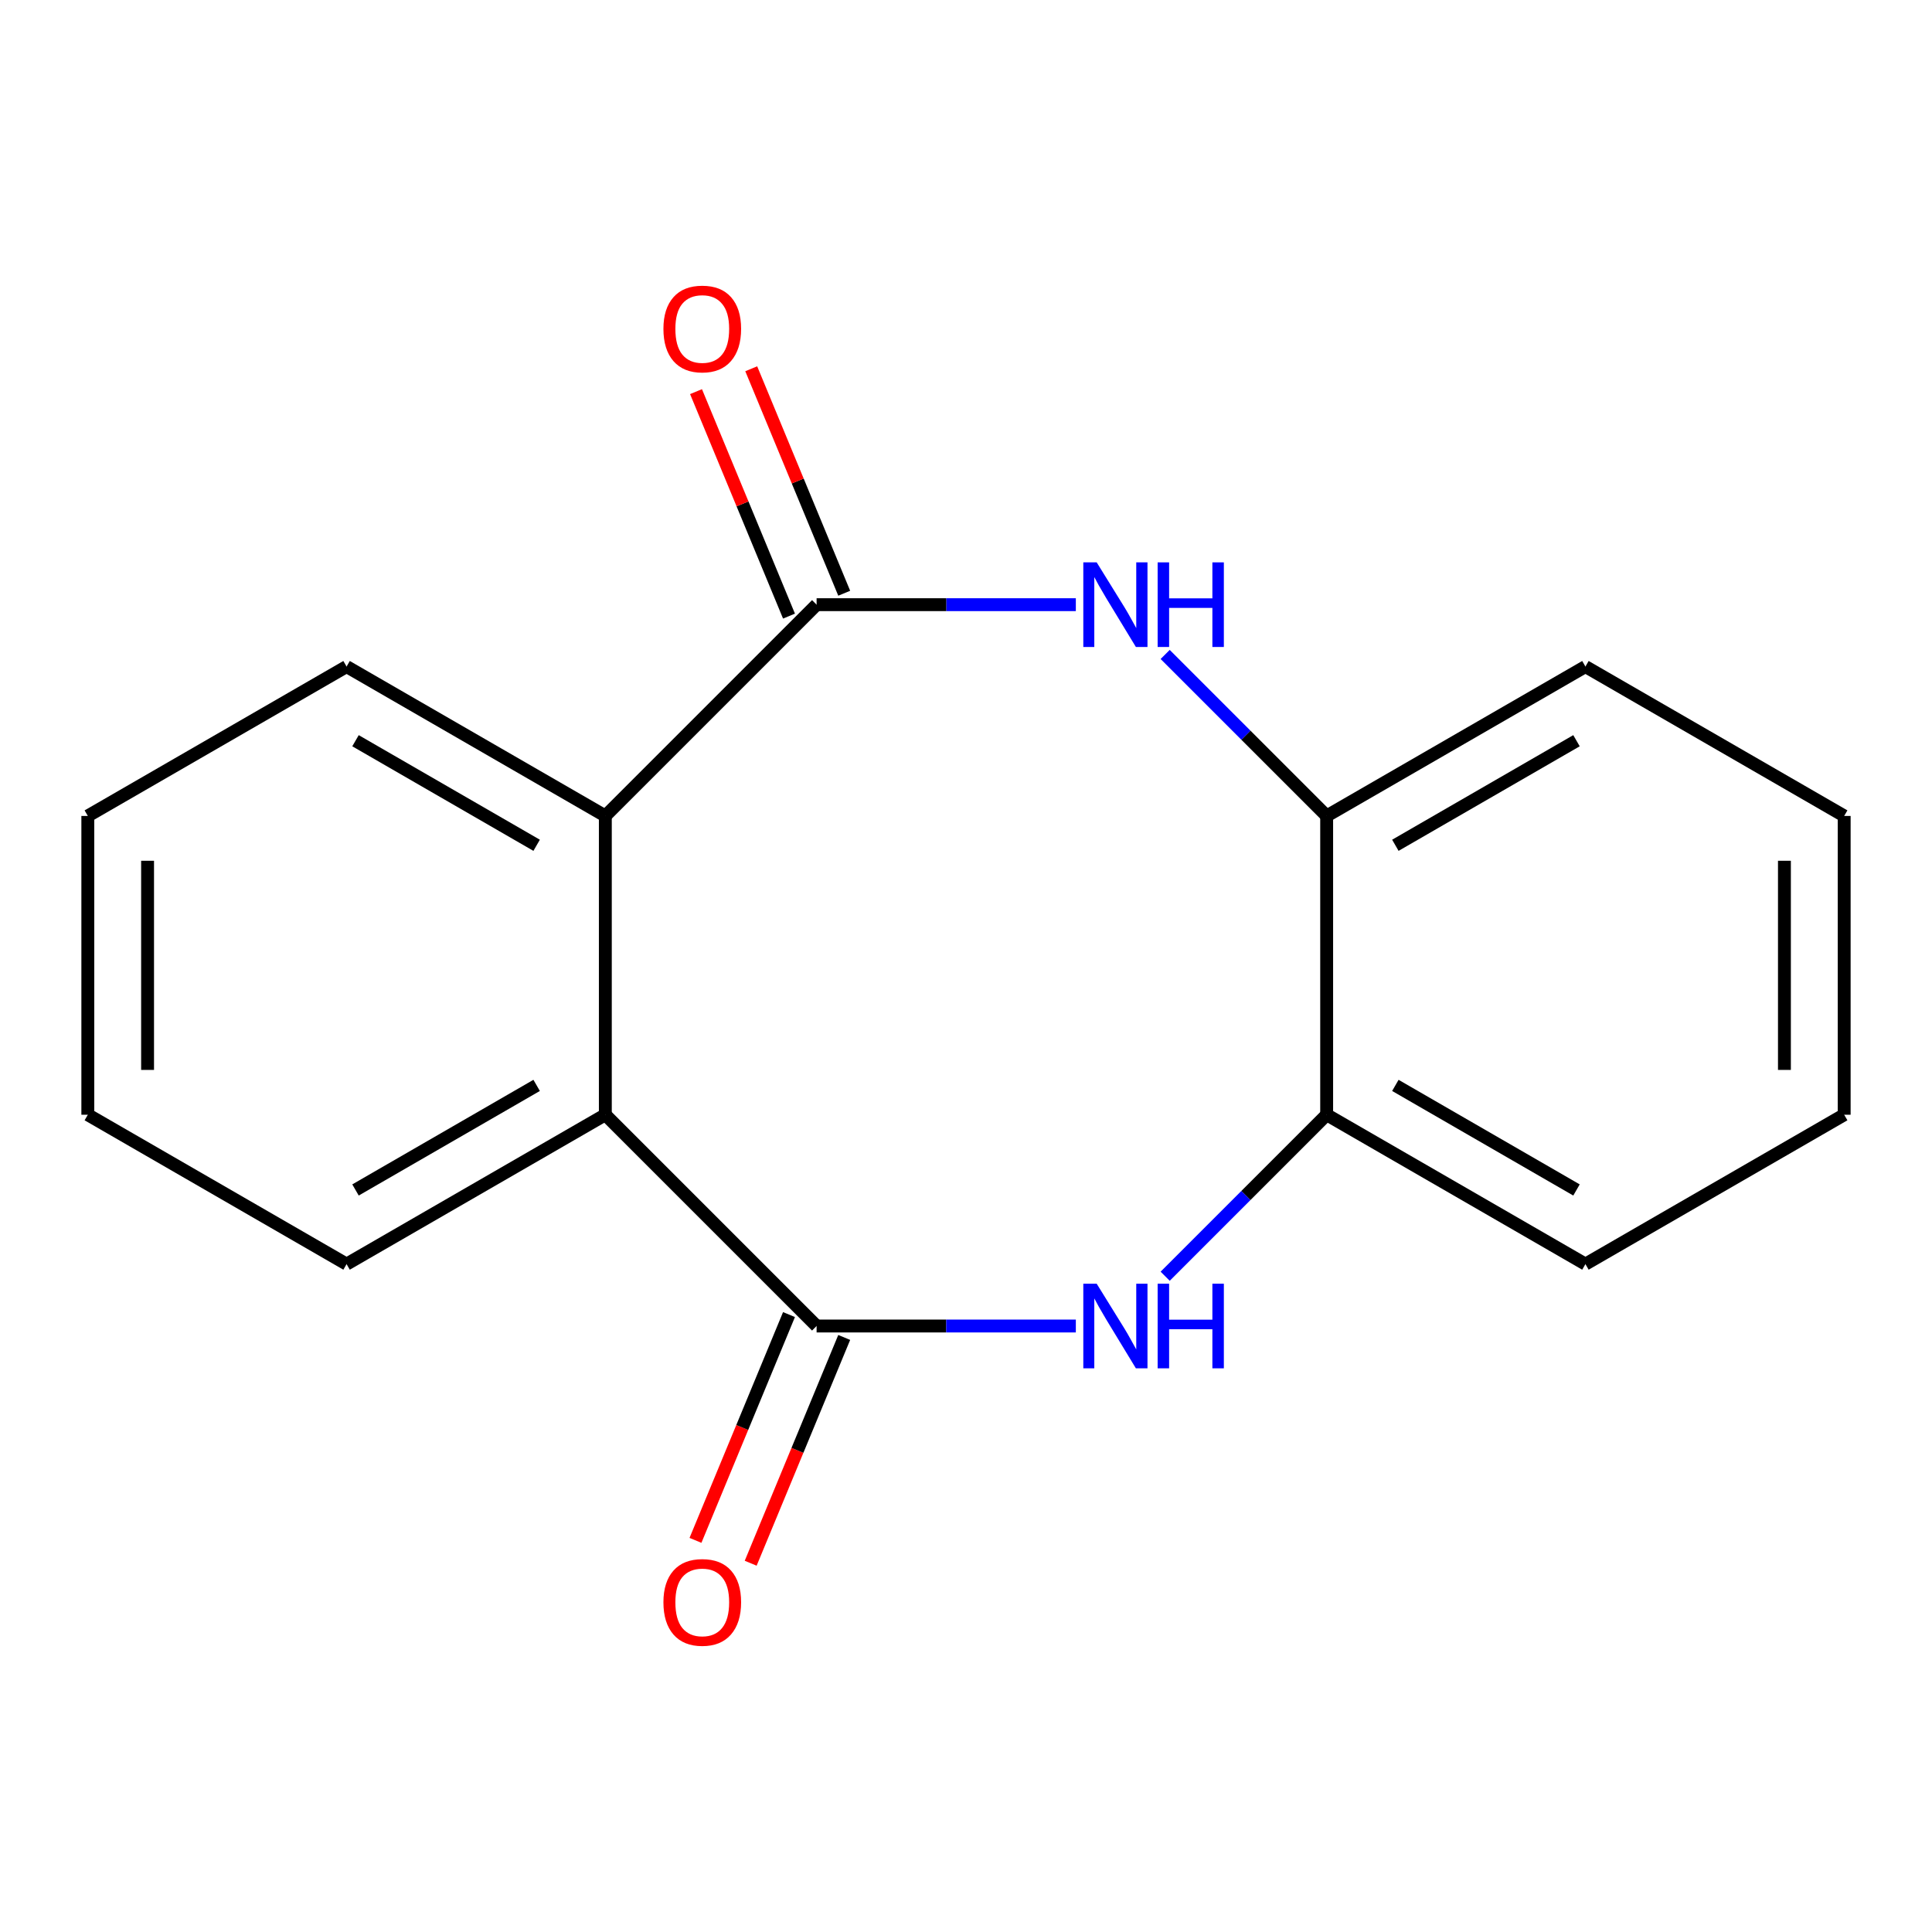 <?xml version='1.0' encoding='iso-8859-1'?>
<svg version='1.1' baseProfile='full'
              xmlns='http://www.w3.org/2000/svg'
                      xmlns:rdkit='http://www.rdkit.org/xml'
                      xmlns:xlink='http://www.w3.org/1999/xlink'
                  xml:space='preserve'
width='300px' height='300px' viewBox='0 0 300 300'>
<!-- END OF HEADER -->
<rect style='opacity:1.0;fill:#FFFFFF;stroke:none' width='300' height='300' x='0' y='0'> </rect>
<rect style='opacity:1.0;fill:#FFFFFF;stroke:none' width='300' height='300' x='0' y='0'> </rect>
<path class='bond-0 atom-0 atom-1' d='M 116.566,242.738 L 123.827,225.208' style='fill:none;fill-rule:evenodd;stroke:#FF0000;stroke-width:2.0px;stroke-linecap:butt;stroke-linejoin:miter;stroke-opacity:1' />
<path class='bond-0 atom-0 atom-1' d='M 123.827,225.208 L 131.089,207.678' style='fill:none;fill-rule:evenodd;stroke:#000000;stroke-width:2.0px;stroke-linecap:butt;stroke-linejoin:miter;stroke-opacity:1' />
<path class='bond-0 atom-0 atom-1' d='M 107.993,239.187 L 115.255,221.657' style='fill:none;fill-rule:evenodd;stroke:#FF0000;stroke-width:2.0px;stroke-linecap:butt;stroke-linejoin:miter;stroke-opacity:1' />
<path class='bond-0 atom-0 atom-1' d='M 115.255,221.657 L 122.516,204.127' style='fill:none;fill-rule:evenodd;stroke:#000000;stroke-width:2.0px;stroke-linecap:butt;stroke-linejoin:miter;stroke-opacity:1' />
<path class='bond-1 atom-1 atom-2' d='M 126.802,205.902 L 146.929,205.902' style='fill:none;fill-rule:evenodd;stroke:#000000;stroke-width:2.0px;stroke-linecap:butt;stroke-linejoin:miter;stroke-opacity:1' />
<path class='bond-1 atom-1 atom-2' d='M 146.929,205.902 L 167.055,205.902' style='fill:none;fill-rule:evenodd;stroke:#0000FF;stroke-width:2.0px;stroke-linecap:butt;stroke-linejoin:miter;stroke-opacity:1' />
<path class='bond-17 atom-17 atom-1' d='M 93.996,173.096 L 126.802,205.902' style='fill:none;fill-rule:evenodd;stroke:#000000;stroke-width:2.0px;stroke-linecap:butt;stroke-linejoin:miter;stroke-opacity:1' />
<path class='bond-2 atom-2 atom-3' d='M 180.927,198.173 L 193.466,185.634' style='fill:none;fill-rule:evenodd;stroke:#0000FF;stroke-width:2.0px;stroke-linecap:butt;stroke-linejoin:miter;stroke-opacity:1' />
<path class='bond-2 atom-2 atom-3' d='M 193.466,185.634 L 206.004,173.096' style='fill:none;fill-rule:evenodd;stroke:#000000;stroke-width:2.0px;stroke-linecap:butt;stroke-linejoin:miter;stroke-opacity:1' />
<path class='bond-3 atom-3 atom-4' d='M 206.004,173.096 L 246.184,196.293' style='fill:none;fill-rule:evenodd;stroke:#000000;stroke-width:2.0px;stroke-linecap:butt;stroke-linejoin:miter;stroke-opacity:1' />
<path class='bond-3 atom-3 atom-4' d='M 216.671,168.539 L 244.797,184.778' style='fill:none;fill-rule:evenodd;stroke:#000000;stroke-width:2.0px;stroke-linecap:butt;stroke-linejoin:miter;stroke-opacity:1' />
<path class='bond-18 atom-8 atom-3' d='M 206.004,126.7 L 206.004,173.096' style='fill:none;fill-rule:evenodd;stroke:#000000;stroke-width:2.0px;stroke-linecap:butt;stroke-linejoin:miter;stroke-opacity:1' />
<path class='bond-4 atom-4 atom-5' d='M 246.184,196.293 L 286.364,173.096' style='fill:none;fill-rule:evenodd;stroke:#000000;stroke-width:2.0px;stroke-linecap:butt;stroke-linejoin:miter;stroke-opacity:1' />
<path class='bond-5 atom-5 atom-6' d='M 286.364,173.096 L 286.364,126.7' style='fill:none;fill-rule:evenodd;stroke:#000000;stroke-width:2.0px;stroke-linecap:butt;stroke-linejoin:miter;stroke-opacity:1' />
<path class='bond-5 atom-5 atom-6' d='M 277.085,166.136 L 277.085,133.66' style='fill:none;fill-rule:evenodd;stroke:#000000;stroke-width:2.0px;stroke-linecap:butt;stroke-linejoin:miter;stroke-opacity:1' />
<path class='bond-6 atom-6 atom-7' d='M 286.364,126.7 L 246.184,103.502' style='fill:none;fill-rule:evenodd;stroke:#000000;stroke-width:2.0px;stroke-linecap:butt;stroke-linejoin:miter;stroke-opacity:1' />
<path class='bond-7 atom-7 atom-8' d='M 246.184,103.502 L 206.004,126.7' style='fill:none;fill-rule:evenodd;stroke:#000000;stroke-width:2.0px;stroke-linecap:butt;stroke-linejoin:miter;stroke-opacity:1' />
<path class='bond-7 atom-7 atom-8' d='M 244.797,115.018 L 216.671,131.256' style='fill:none;fill-rule:evenodd;stroke:#000000;stroke-width:2.0px;stroke-linecap:butt;stroke-linejoin:miter;stroke-opacity:1' />
<path class='bond-8 atom-8 atom-9' d='M 206.004,126.7 L 193.466,114.162' style='fill:none;fill-rule:evenodd;stroke:#000000;stroke-width:2.0px;stroke-linecap:butt;stroke-linejoin:miter;stroke-opacity:1' />
<path class='bond-8 atom-8 atom-9' d='M 193.466,114.162 L 180.927,101.623' style='fill:none;fill-rule:evenodd;stroke:#0000FF;stroke-width:2.0px;stroke-linecap:butt;stroke-linejoin:miter;stroke-opacity:1' />
<path class='bond-9 atom-9 atom-10' d='M 167.055,93.894 L 146.929,93.894' style='fill:none;fill-rule:evenodd;stroke:#0000FF;stroke-width:2.0px;stroke-linecap:butt;stroke-linejoin:miter;stroke-opacity:1' />
<path class='bond-9 atom-9 atom-10' d='M 146.929,93.894 L 126.802,93.894' style='fill:none;fill-rule:evenodd;stroke:#000000;stroke-width:2.0px;stroke-linecap:butt;stroke-linejoin:miter;stroke-opacity:1' />
<path class='bond-10 atom-10 atom-11' d='M 131.089,92.118 L 123.87,74.69' style='fill:none;fill-rule:evenodd;stroke:#000000;stroke-width:2.0px;stroke-linecap:butt;stroke-linejoin:miter;stroke-opacity:1' />
<path class='bond-10 atom-10 atom-11' d='M 123.87,74.69 L 116.651,57.262' style='fill:none;fill-rule:evenodd;stroke:#FF0000;stroke-width:2.0px;stroke-linecap:butt;stroke-linejoin:miter;stroke-opacity:1' />
<path class='bond-10 atom-10 atom-11' d='M 122.516,95.669 L 115.297,78.241' style='fill:none;fill-rule:evenodd;stroke:#000000;stroke-width:2.0px;stroke-linecap:butt;stroke-linejoin:miter;stroke-opacity:1' />
<path class='bond-10 atom-10 atom-11' d='M 115.297,78.241 L 108.078,60.813' style='fill:none;fill-rule:evenodd;stroke:#FF0000;stroke-width:2.0px;stroke-linecap:butt;stroke-linejoin:miter;stroke-opacity:1' />
<path class='bond-11 atom-10 atom-12' d='M 126.802,93.894 L 93.996,126.7' style='fill:none;fill-rule:evenodd;stroke:#000000;stroke-width:2.0px;stroke-linecap:butt;stroke-linejoin:miter;stroke-opacity:1' />
<path class='bond-12 atom-12 atom-13' d='M 93.996,126.7 L 53.816,103.502' style='fill:none;fill-rule:evenodd;stroke:#000000;stroke-width:2.0px;stroke-linecap:butt;stroke-linejoin:miter;stroke-opacity:1' />
<path class='bond-12 atom-12 atom-13' d='M 83.329,131.256 L 55.203,115.018' style='fill:none;fill-rule:evenodd;stroke:#000000;stroke-width:2.0px;stroke-linecap:butt;stroke-linejoin:miter;stroke-opacity:1' />
<path class='bond-19 atom-17 atom-12' d='M 93.996,173.096 L 93.996,126.7' style='fill:none;fill-rule:evenodd;stroke:#000000;stroke-width:2.0px;stroke-linecap:butt;stroke-linejoin:miter;stroke-opacity:1' />
<path class='bond-13 atom-13 atom-14' d='M 53.816,103.502 L 13.636,126.7' style='fill:none;fill-rule:evenodd;stroke:#000000;stroke-width:2.0px;stroke-linecap:butt;stroke-linejoin:miter;stroke-opacity:1' />
<path class='bond-14 atom-14 atom-15' d='M 13.636,126.7 L 13.636,173.096' style='fill:none;fill-rule:evenodd;stroke:#000000;stroke-width:2.0px;stroke-linecap:butt;stroke-linejoin:miter;stroke-opacity:1' />
<path class='bond-14 atom-14 atom-15' d='M 22.916,133.66 L 22.916,166.136' style='fill:none;fill-rule:evenodd;stroke:#000000;stroke-width:2.0px;stroke-linecap:butt;stroke-linejoin:miter;stroke-opacity:1' />
<path class='bond-15 atom-15 atom-16' d='M 13.636,173.096 L 53.816,196.293' style='fill:none;fill-rule:evenodd;stroke:#000000;stroke-width:2.0px;stroke-linecap:butt;stroke-linejoin:miter;stroke-opacity:1' />
<path class='bond-16 atom-16 atom-17' d='M 53.816,196.293 L 93.996,173.096' style='fill:none;fill-rule:evenodd;stroke:#000000;stroke-width:2.0px;stroke-linecap:butt;stroke-linejoin:miter;stroke-opacity:1' />
<path class='bond-16 atom-16 atom-17' d='M 55.203,184.778 L 83.329,168.539' style='fill:none;fill-rule:evenodd;stroke:#000000;stroke-width:2.0px;stroke-linecap:butt;stroke-linejoin:miter;stroke-opacity:1' />
<path  class='atom-0' d='M 103.016 248.803
Q 103.016 245.648, 104.575 243.885
Q 106.134 242.122, 109.047 242.122
Q 111.961 242.122, 113.52 243.885
Q 115.079 245.648, 115.079 248.803
Q 115.079 251.995, 113.501 253.814
Q 111.924 255.614, 109.047 255.614
Q 106.152 255.614, 104.575 253.814
Q 103.016 252.014, 103.016 248.803
M 109.047 254.129
Q 111.052 254.129, 112.128 252.793
Q 113.223 251.438, 113.223 248.803
Q 113.223 246.224, 112.128 244.925
Q 111.052 243.607, 109.047 243.607
Q 107.043 243.607, 105.948 244.906
Q 104.872 246.205, 104.872 248.803
Q 104.872 251.457, 105.948 252.793
Q 107.043 254.129, 109.047 254.129
' fill='#FF0000'/>
<path  class='atom-2' d='M 170.293 199.333
L 174.599 206.292
Q 175.026 206.979, 175.712 208.222
Q 176.399 209.465, 176.436 209.54
L 176.436 199.333
L 178.181 199.333
L 178.181 212.472
L 176.38 212.472
L 171.759 204.863
Q 171.221 203.972, 170.646 202.951
Q 170.089 201.931, 169.922 201.615
L 169.922 212.472
L 168.215 212.472
L 168.215 199.333
L 170.293 199.333
' fill='#0000FF'/>
<path  class='atom-2' d='M 179.758 199.333
L 181.54 199.333
L 181.54 204.919
L 188.258 204.919
L 188.258 199.333
L 190.039 199.333
L 190.039 212.472
L 188.258 212.472
L 188.258 206.403
L 181.54 206.403
L 181.54 212.472
L 179.758 212.472
L 179.758 199.333
' fill='#0000FF'/>
<path  class='atom-9' d='M 170.293 87.324
L 174.599 94.283
Q 175.026 94.97, 175.712 96.213
Q 176.399 97.457, 176.436 97.531
L 176.436 87.324
L 178.181 87.324
L 178.181 100.463
L 176.38 100.463
L 171.759 92.854
Q 171.221 91.964, 170.646 90.943
Q 170.089 89.922, 169.922 89.607
L 169.922 100.463
L 168.215 100.463
L 168.215 87.324
L 170.293 87.324
' fill='#0000FF'/>
<path  class='atom-9' d='M 179.758 87.324
L 181.54 87.324
L 181.54 92.91
L 188.258 92.91
L 188.258 87.324
L 190.039 87.324
L 190.039 100.463
L 188.258 100.463
L 188.258 94.395
L 181.54 94.395
L 181.54 100.463
L 179.758 100.463
L 179.758 87.324
' fill='#0000FF'/>
<path  class='atom-11' d='M 103.016 51.067
Q 103.016 47.912, 104.575 46.149
Q 106.134 44.386, 109.047 44.386
Q 111.961 44.386, 113.52 46.149
Q 115.079 47.912, 115.079 51.067
Q 115.079 54.259, 113.501 56.078
Q 111.924 57.878, 109.047 57.878
Q 106.152 57.878, 104.575 56.078
Q 103.016 54.278, 103.016 51.067
M 109.047 56.393
Q 111.052 56.393, 112.128 55.057
Q 113.223 53.702, 113.223 51.067
Q 113.223 48.487, 112.128 47.188
Q 111.052 45.871, 109.047 45.871
Q 107.043 45.871, 105.948 47.17
Q 104.872 48.469, 104.872 51.067
Q 104.872 53.721, 105.948 55.057
Q 107.043 56.393, 109.047 56.393
' fill='#FF0000'/>
</svg>
